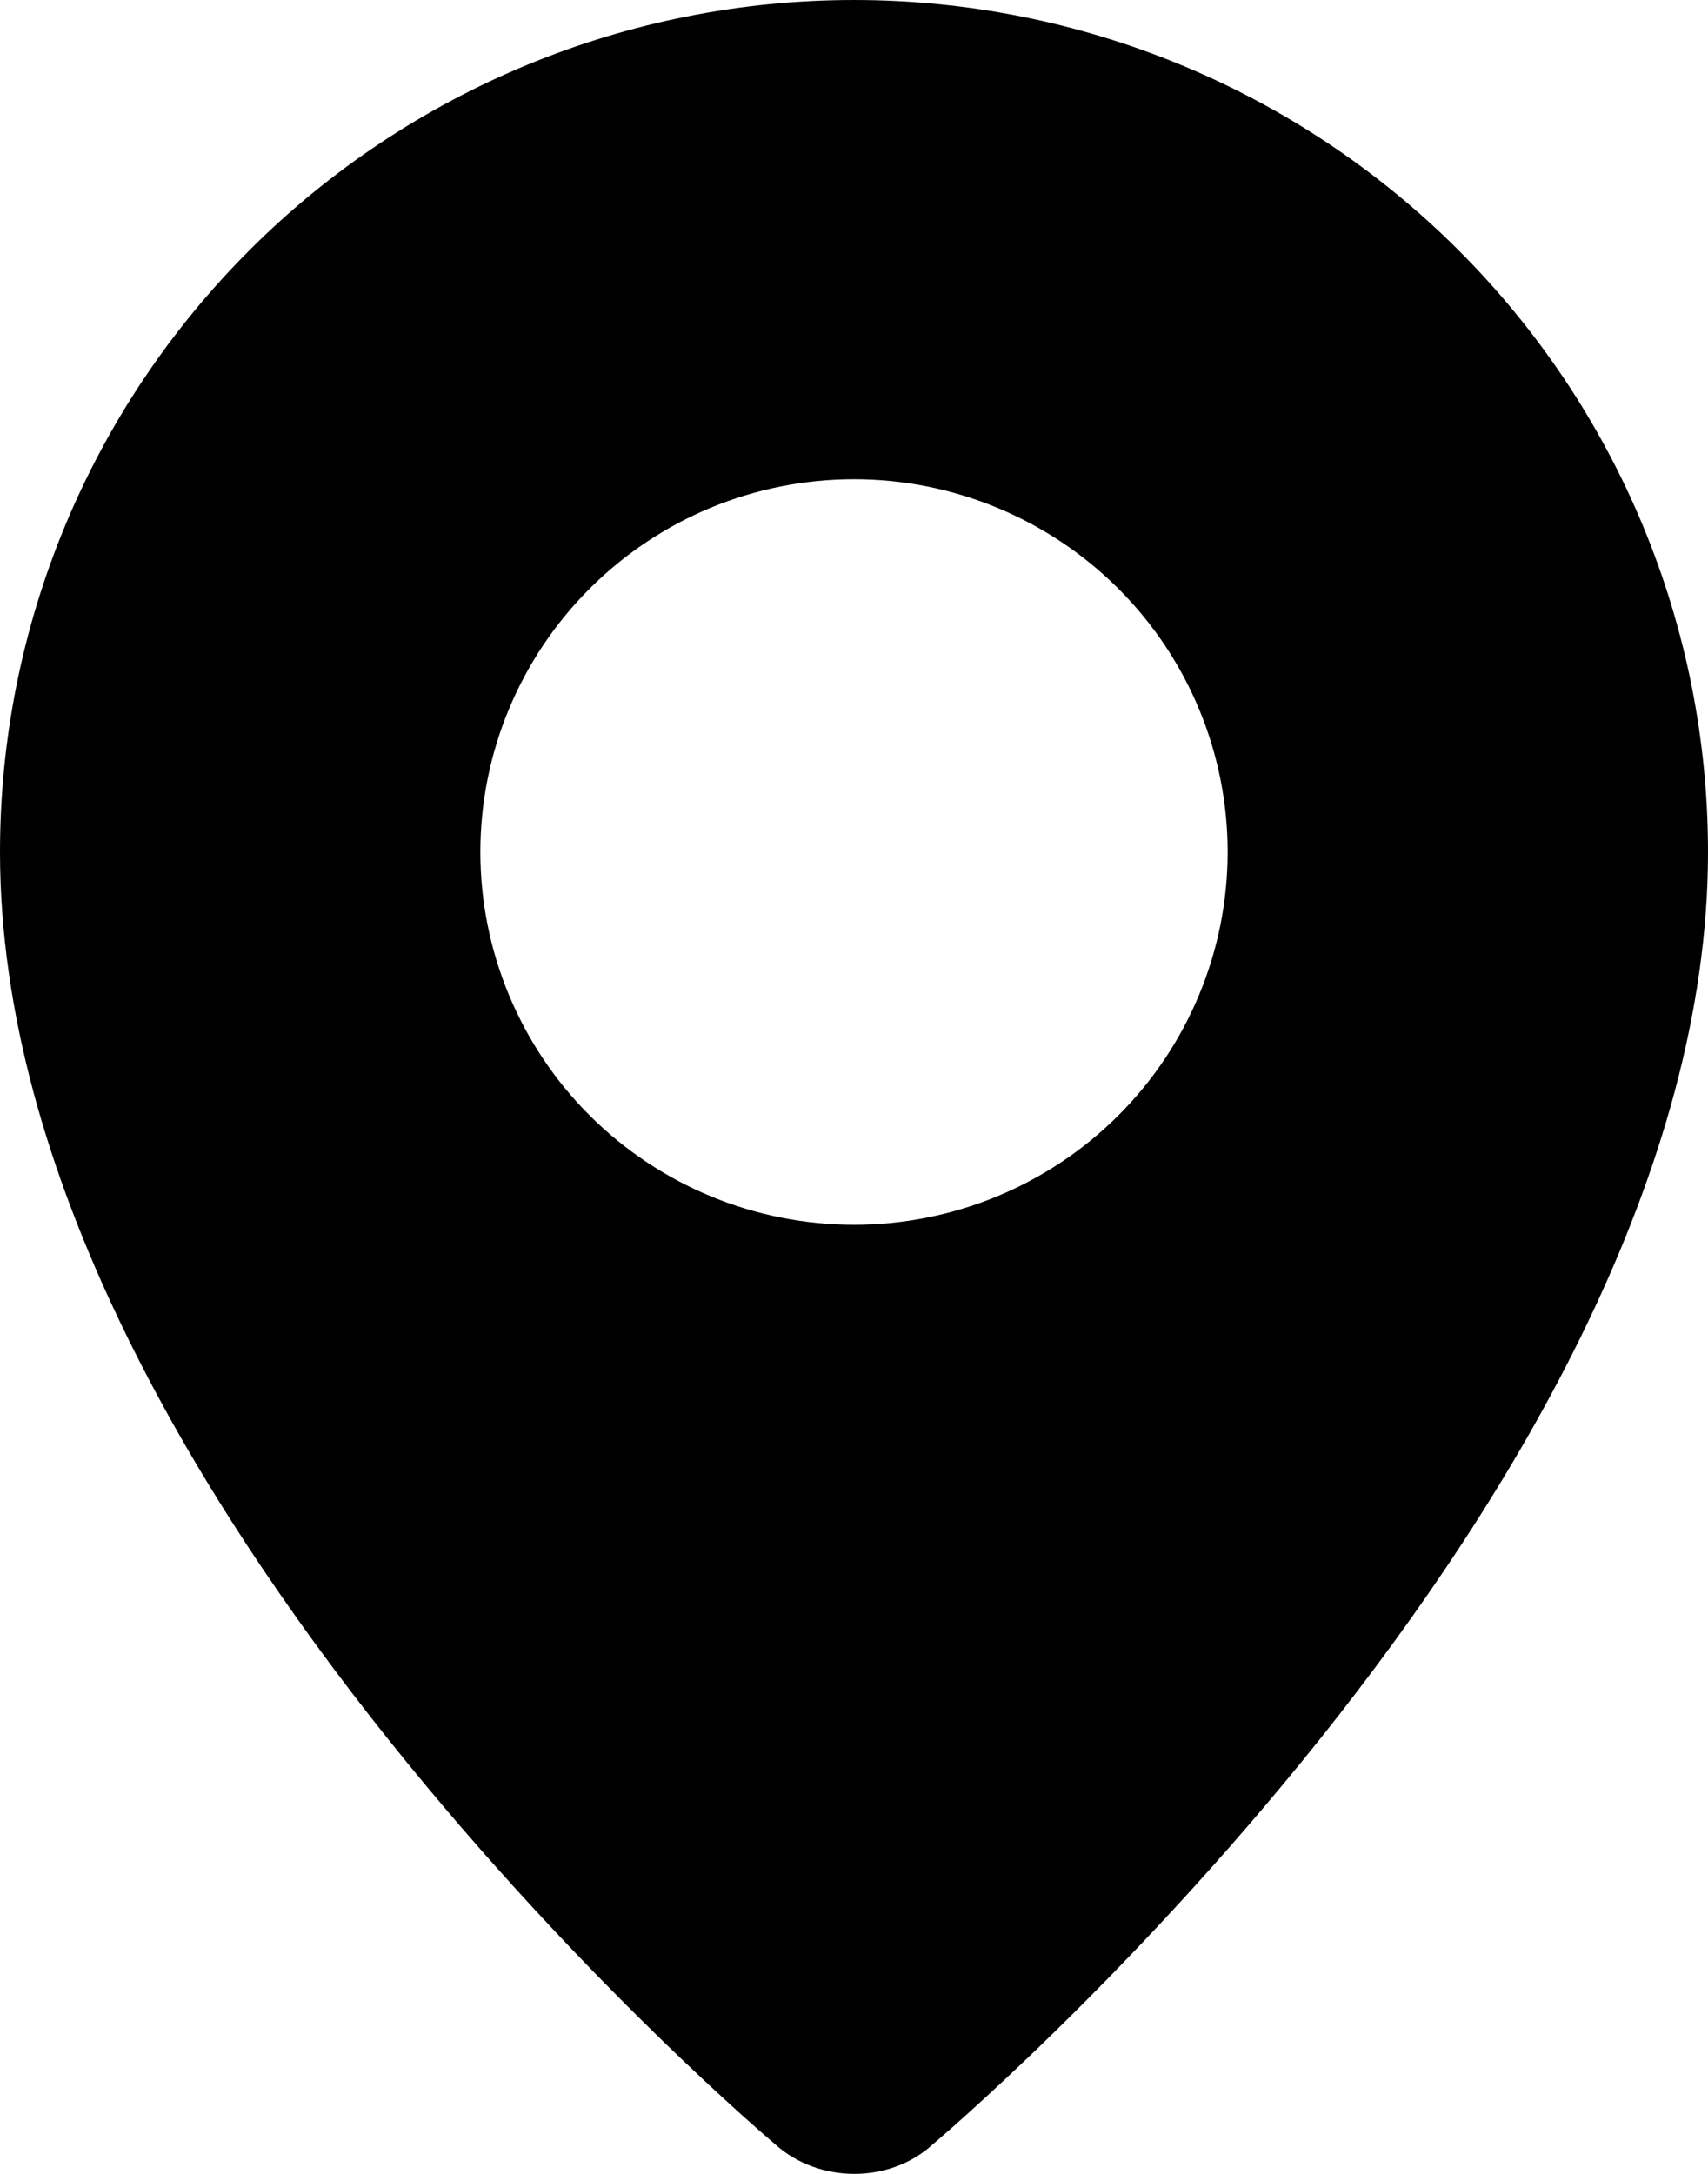 <svg width="33" height="42" viewBox="0 0 33 42" fill="none" xmlns="http://www.w3.org/2000/svg">
<path id="Vector" fill-rule="evenodd" clip-rule="evenodd" d="M14.978 41.429C14.978 41.429 0 28.844 0 16.461C0 12.095 1.738 7.909 4.833 4.821C7.927 1.734 12.124 0 16.5 0C20.876 0 25.073 1.734 28.167 4.821C31.262 7.909 33 12.095 33 16.461C33 28.844 18.022 41.429 18.022 41.429C17.189 42.194 15.817 42.186 14.978 41.429ZM16.5 23.663C17.448 23.663 18.387 23.477 19.262 23.115C20.138 22.753 20.934 22.223 21.604 21.554C22.275 20.885 22.806 20.091 23.169 19.217C23.532 18.344 23.719 17.407 23.719 16.461C23.719 15.515 23.532 14.579 23.169 13.705C22.806 12.832 22.275 12.038 21.604 11.369C20.934 10.7 20.138 10.17 19.262 9.808C18.387 9.446 17.448 9.259 16.5 9.259C14.585 9.259 12.749 10.018 11.396 11.369C10.042 12.72 9.281 14.551 9.281 16.461C9.281 18.371 10.042 20.203 11.396 21.554C12.749 22.904 14.585 23.663 16.5 23.663Z" fill="black"/>
</svg>
